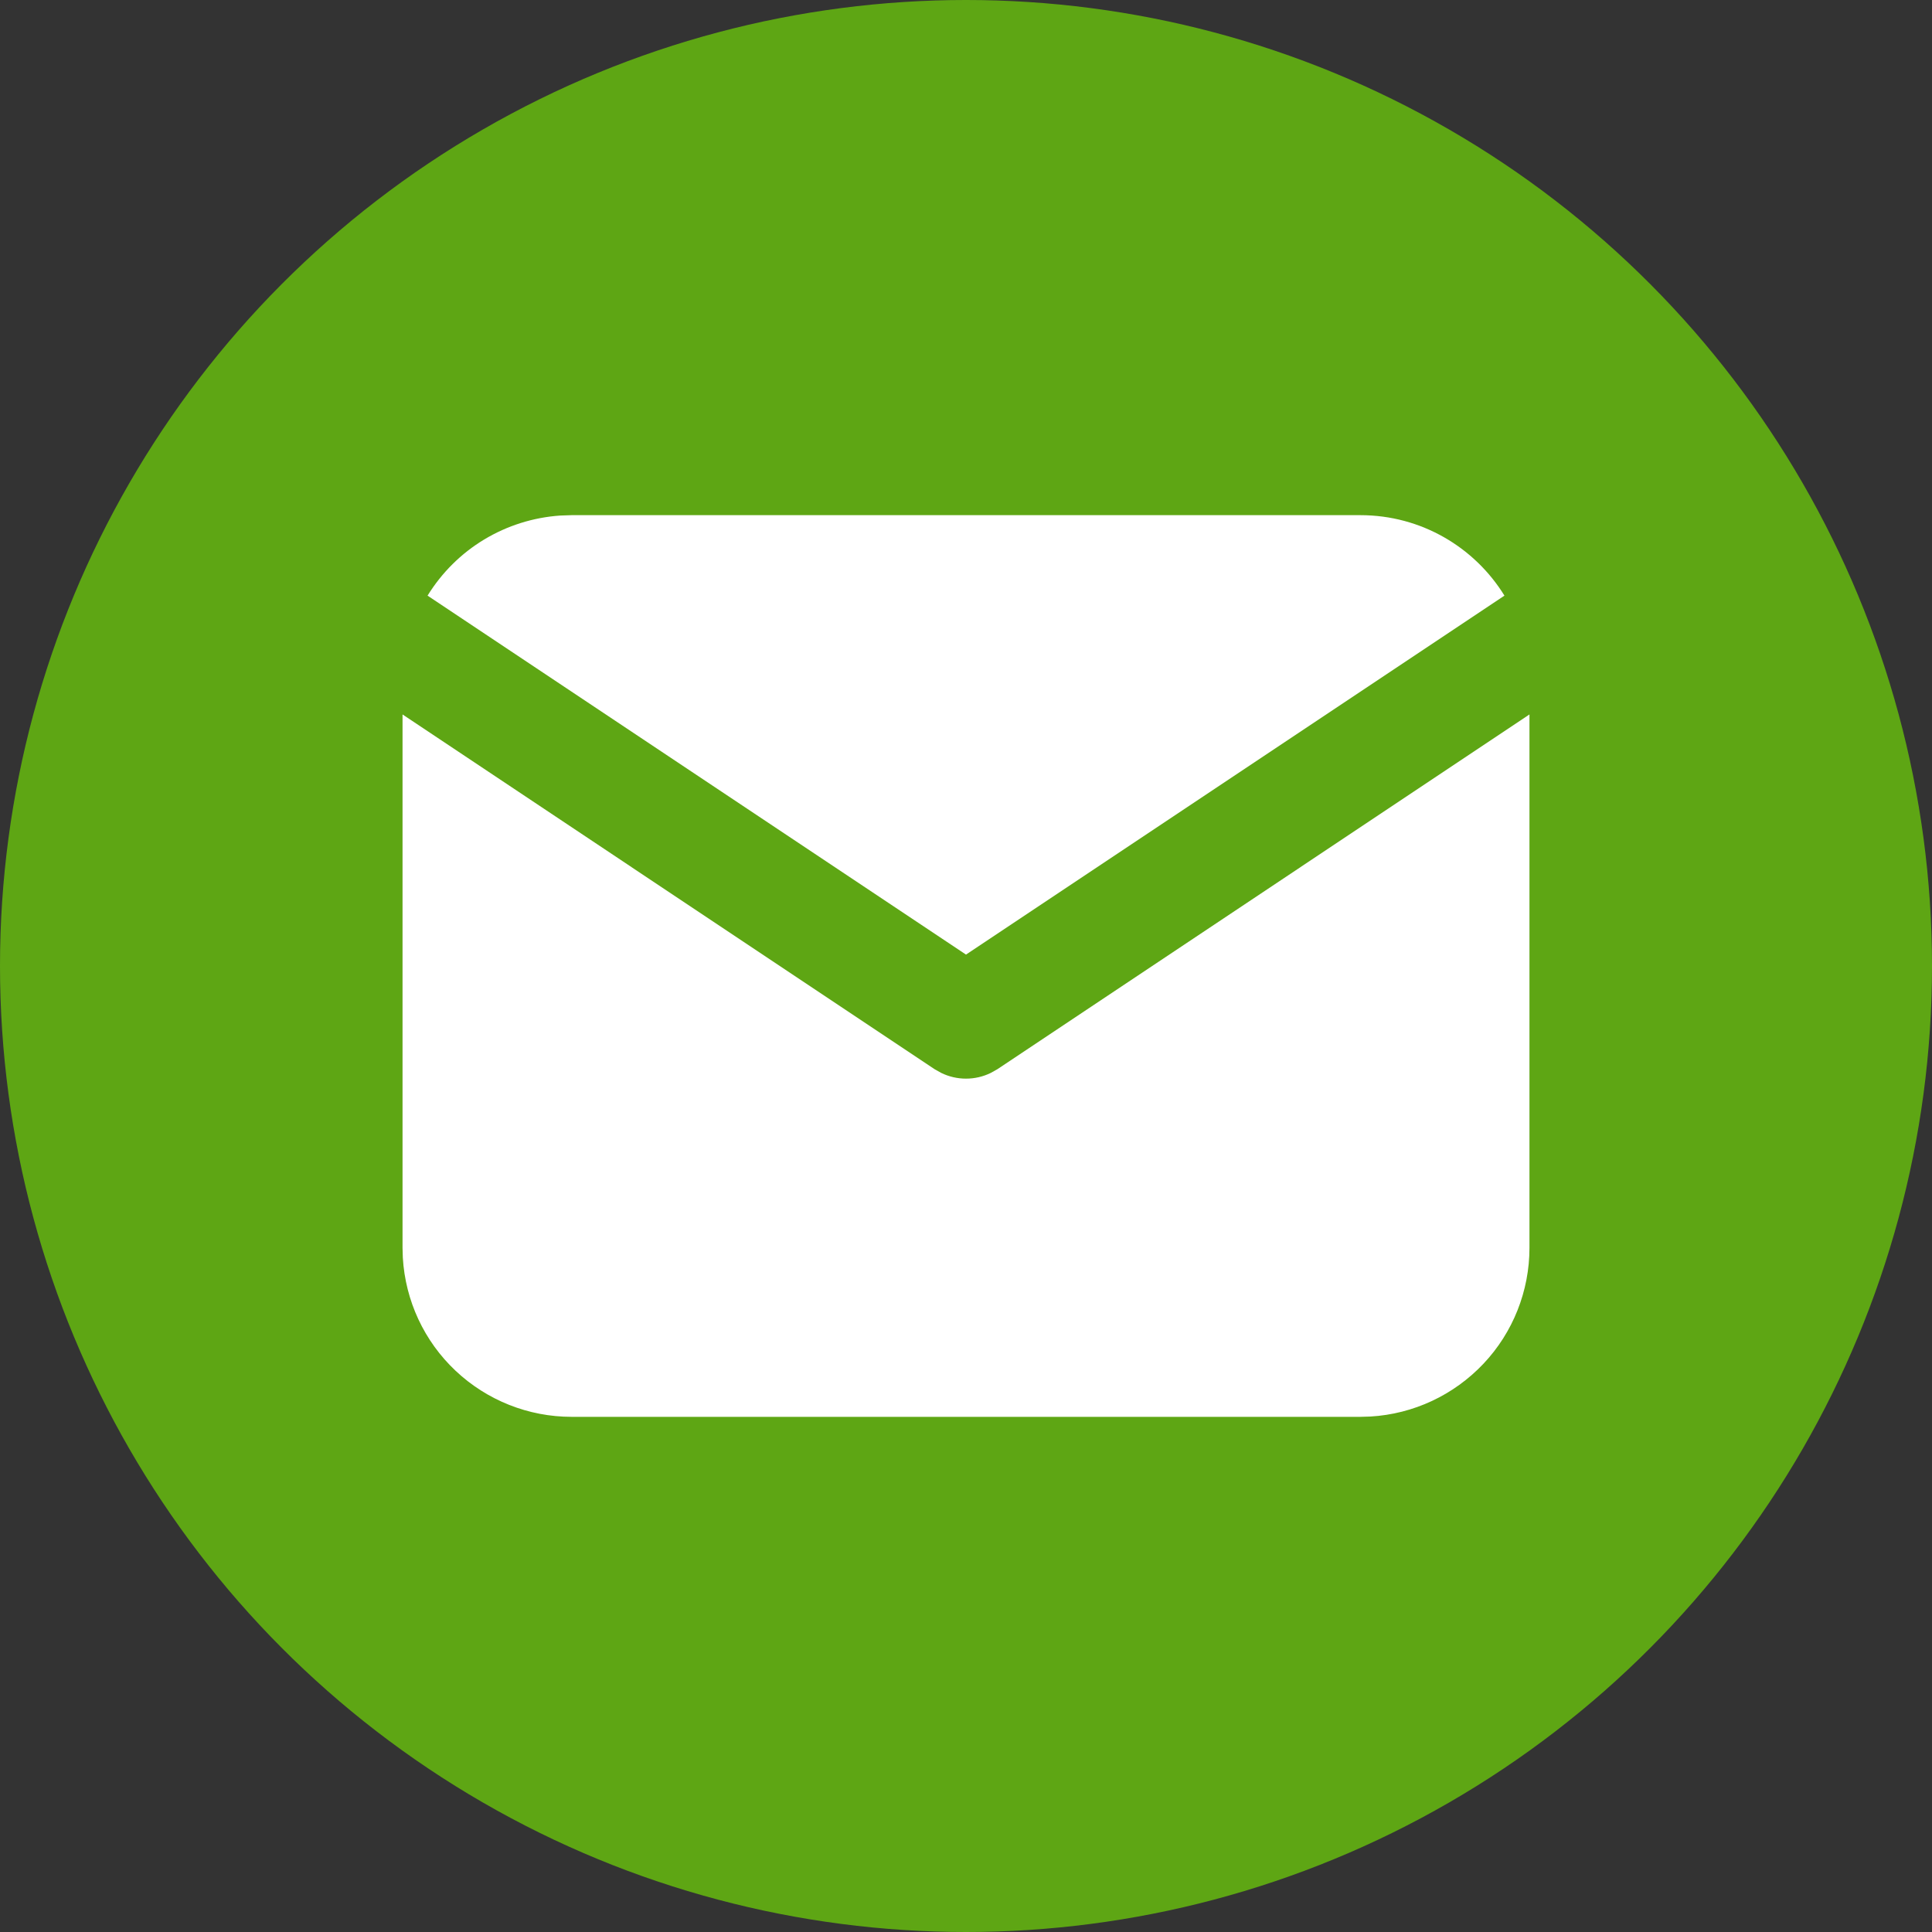 <svg width="20" height="20" viewBox="0 0 20 20" fill="none" xmlns="http://www.w3.org/2000/svg">
<rect x="0" y="0" width="20" height="20" fill="#333333" stroke="none"/>
<circle cx="10" cy="10" r="10" fill="#5EA614"/>
<g clip-path="url(#clip0_1_265)">
<path d="M15.833 7.396V12.917C15.833 13.363 15.663 13.793 15.357 14.117C15.05 14.442 14.632 14.638 14.186 14.664L14.083 14.667H5.917C5.47 14.667 5.041 14.496 4.716 14.19C4.391 13.884 4.196 13.465 4.17 13.019L4.167 12.917V7.396L9.676 11.069L9.744 11.107C9.824 11.146 9.911 11.166 10 11.166C10.089 11.166 10.176 11.146 10.256 11.107L10.324 11.069L15.833 7.396Z" fill="white"/>
<path d="M14.083 5.333C14.713 5.333 15.266 5.666 15.574 6.166L10 9.882L4.426 6.166C4.573 5.928 4.773 5.729 5.012 5.585C5.251 5.441 5.521 5.356 5.799 5.337L5.917 5.333H14.083Z" fill="white"/>
</g>
<defs>
<clipPath id="clip0_1_265">
<rect width="14" height="14" fill="white" transform="translate(3 3)"/>
</clipPath>
</defs>
</svg>
